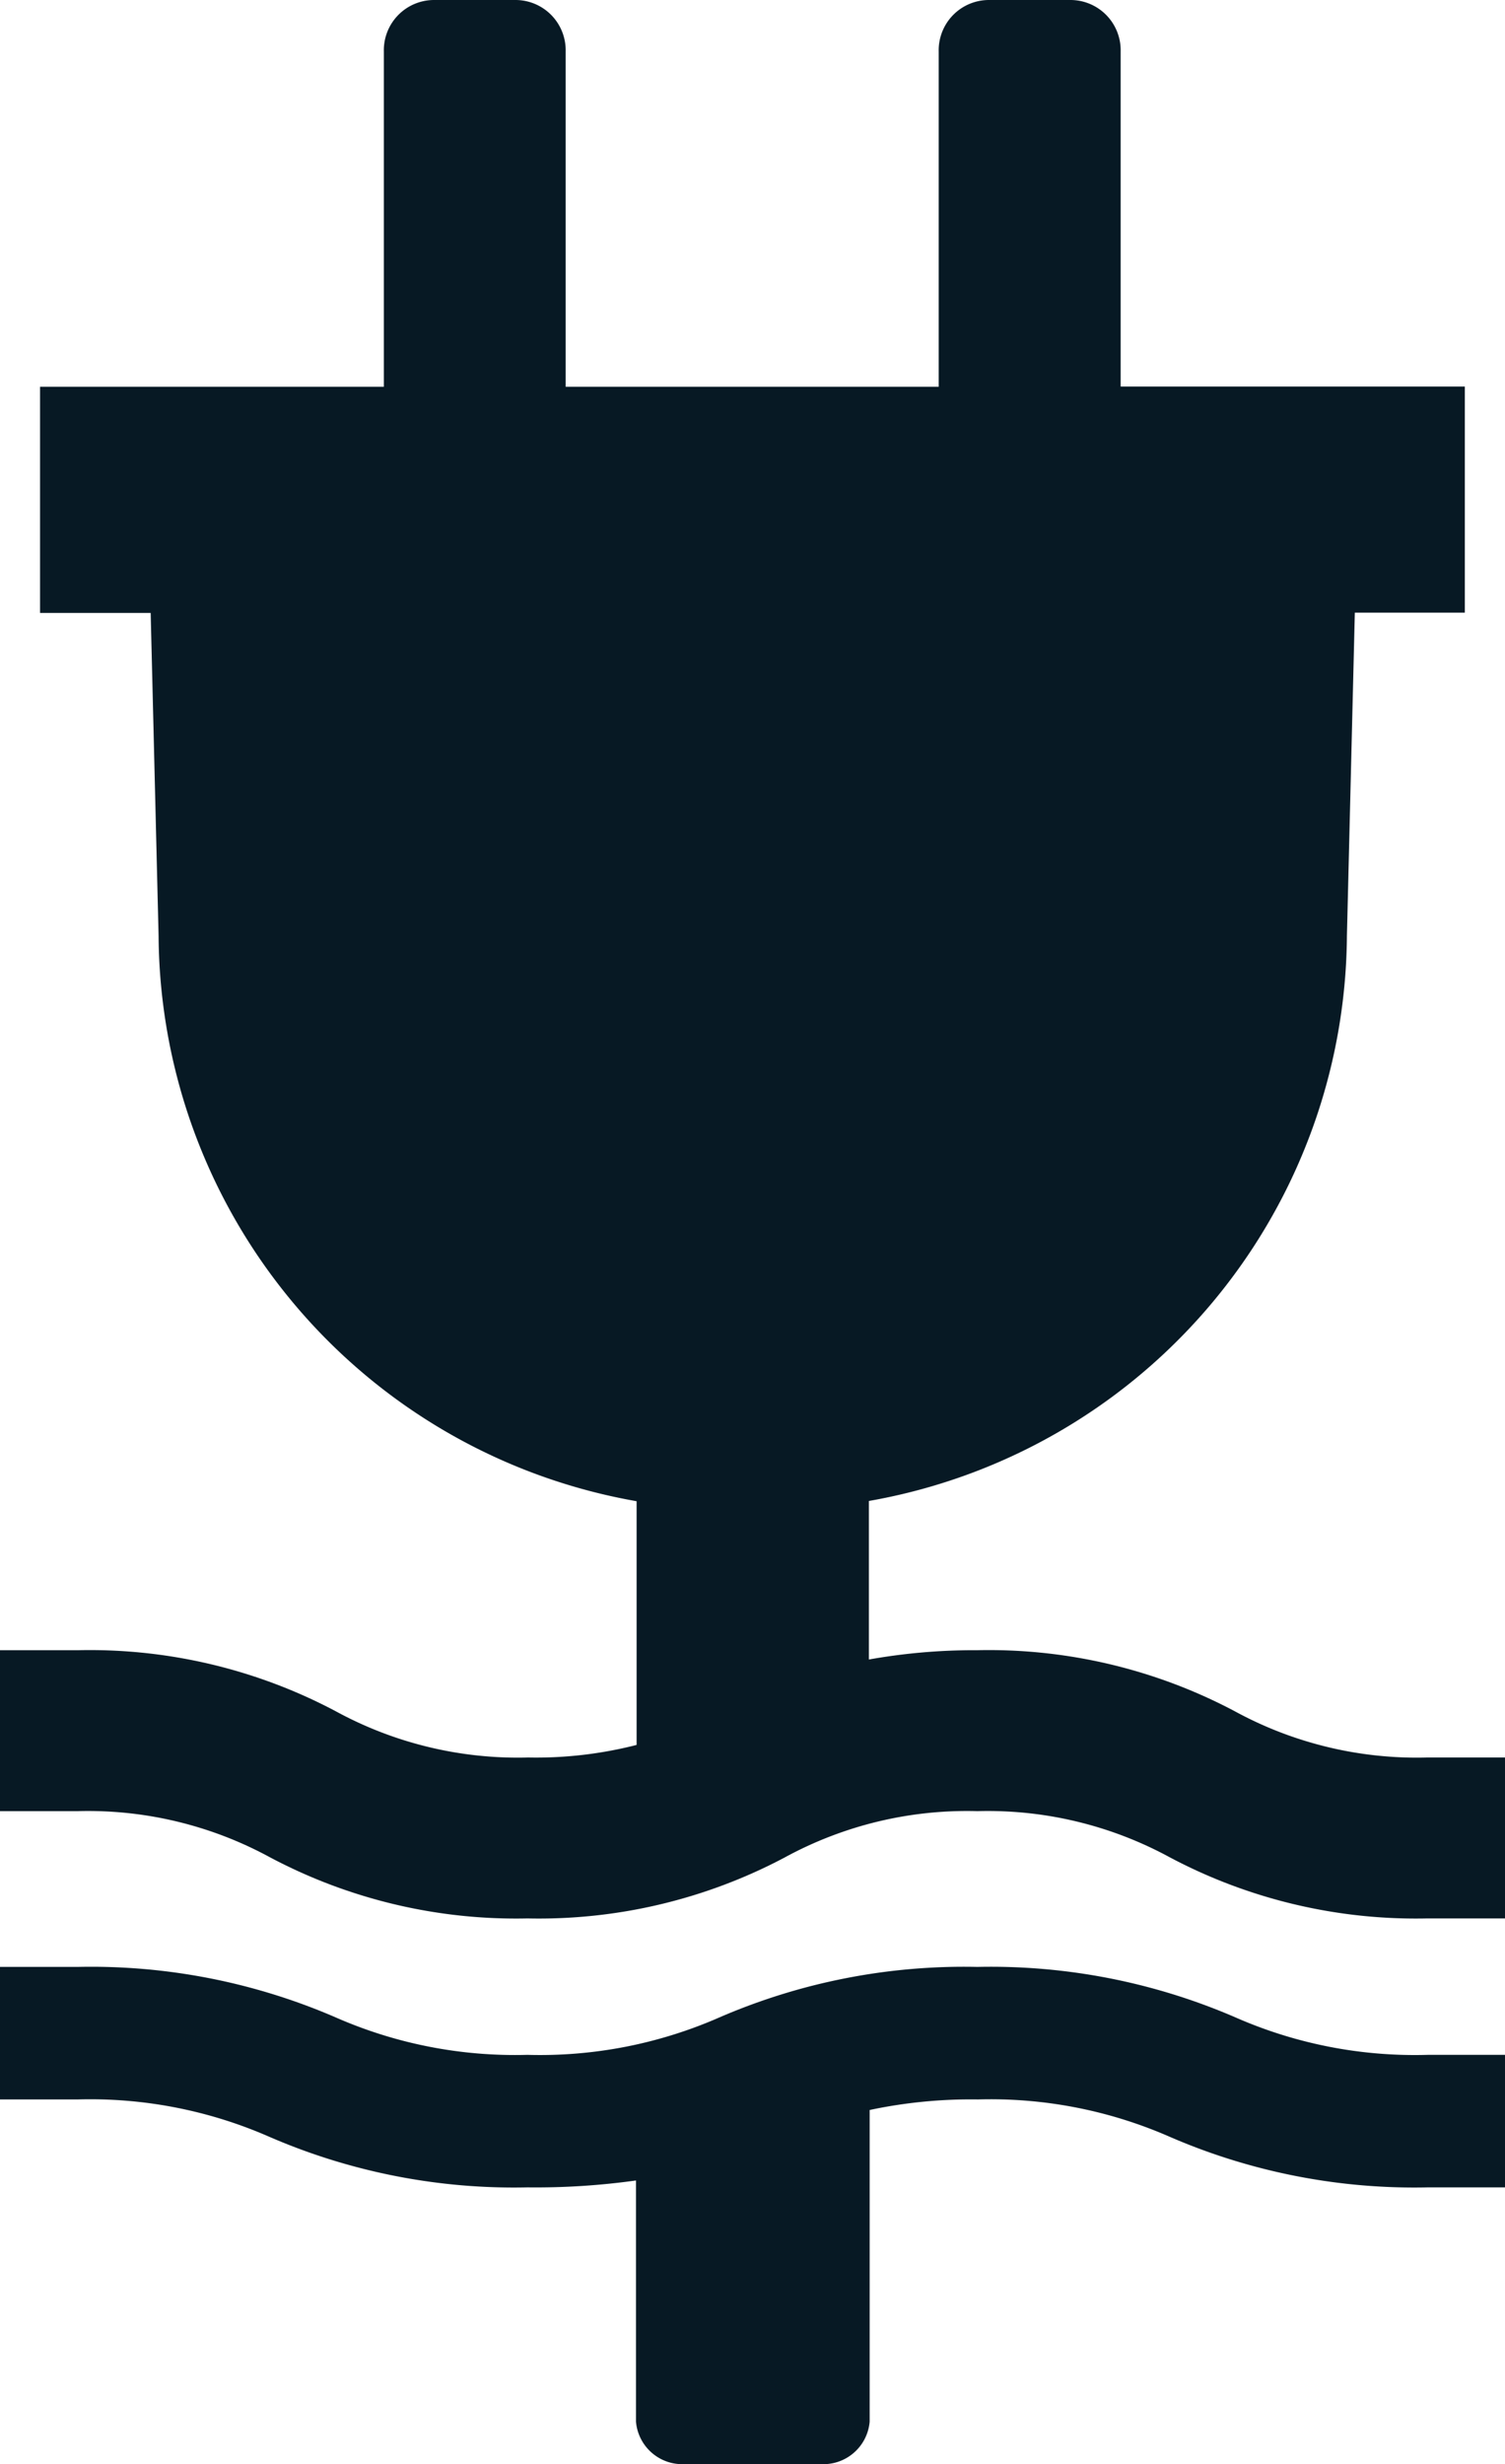 <svg id="icon_code" xmlns="http://www.w3.org/2000/svg" width="11.986" height="19.614" viewBox="0 0 11.986 19.614">
  <path id="Tracé_99" data-name="Tracé 99" d="M11.367,13.99a3.03,3.03,0,0,1-1.533-.368,4.184,4.184,0,0,0-2.051-.486,4.768,4.768,0,0,0-.863.074V11.948a4.6,4.6,0,0,0,3.807-4.5l.063-2.571h.876v-1.8H8.925V.409A.4.4,0,0,0,8.529,0H7.876a.4.4,0,0,0-.4.409v2.67H4.505V.409A.4.4,0,0,0,4.11,0H3.457a.4.4,0,0,0-.4.409v2.67H.319v1.8H1.2l.063,2.571a4.6,4.6,0,0,0,3.807,4.5v1.94a3.225,3.225,0,0,1-.864.1,3.03,3.03,0,0,1-1.532-.368,4.182,4.182,0,0,0-2.05-.486H0v1.281H.619a3.032,3.032,0,0,1,1.532.368,4.179,4.179,0,0,0,2.05.486,4.18,4.18,0,0,0,2.05-.486,3.033,3.033,0,0,1,1.533-.368,3.033,3.033,0,0,1,1.533.368,4.181,4.181,0,0,0,2.05.486h.619V13.99Z" transform="translate(0 0)" fill="#071924"/>
  <path id="Tracé_100" data-name="Tracé 100" d="M9.835.4A4.908,4.908,0,0,0,7.784,0a4.905,4.905,0,0,0-2.05.4A3.555,3.555,0,0,1,4.2.7,3.553,3.553,0,0,1,2.669.4,4.906,4.906,0,0,0,.619,0H0V1.055H.619a3.553,3.553,0,0,1,1.532.3,4.9,4.9,0,0,0,2.05.4A5.765,5.765,0,0,0,5.065,1.7V3.62a.37.37,0,0,0,.4.337H6.526a.37.37,0,0,0,.4-.337V1.139a3.879,3.879,0,0,1,.863-.084,3.554,3.554,0,0,1,1.533.3,4.9,4.9,0,0,0,2.05.4h.619V.7h-.619A3.553,3.553,0,0,1,9.835.4Z" transform="translate(0 15.657)" fill="#071924"/>
</svg>
